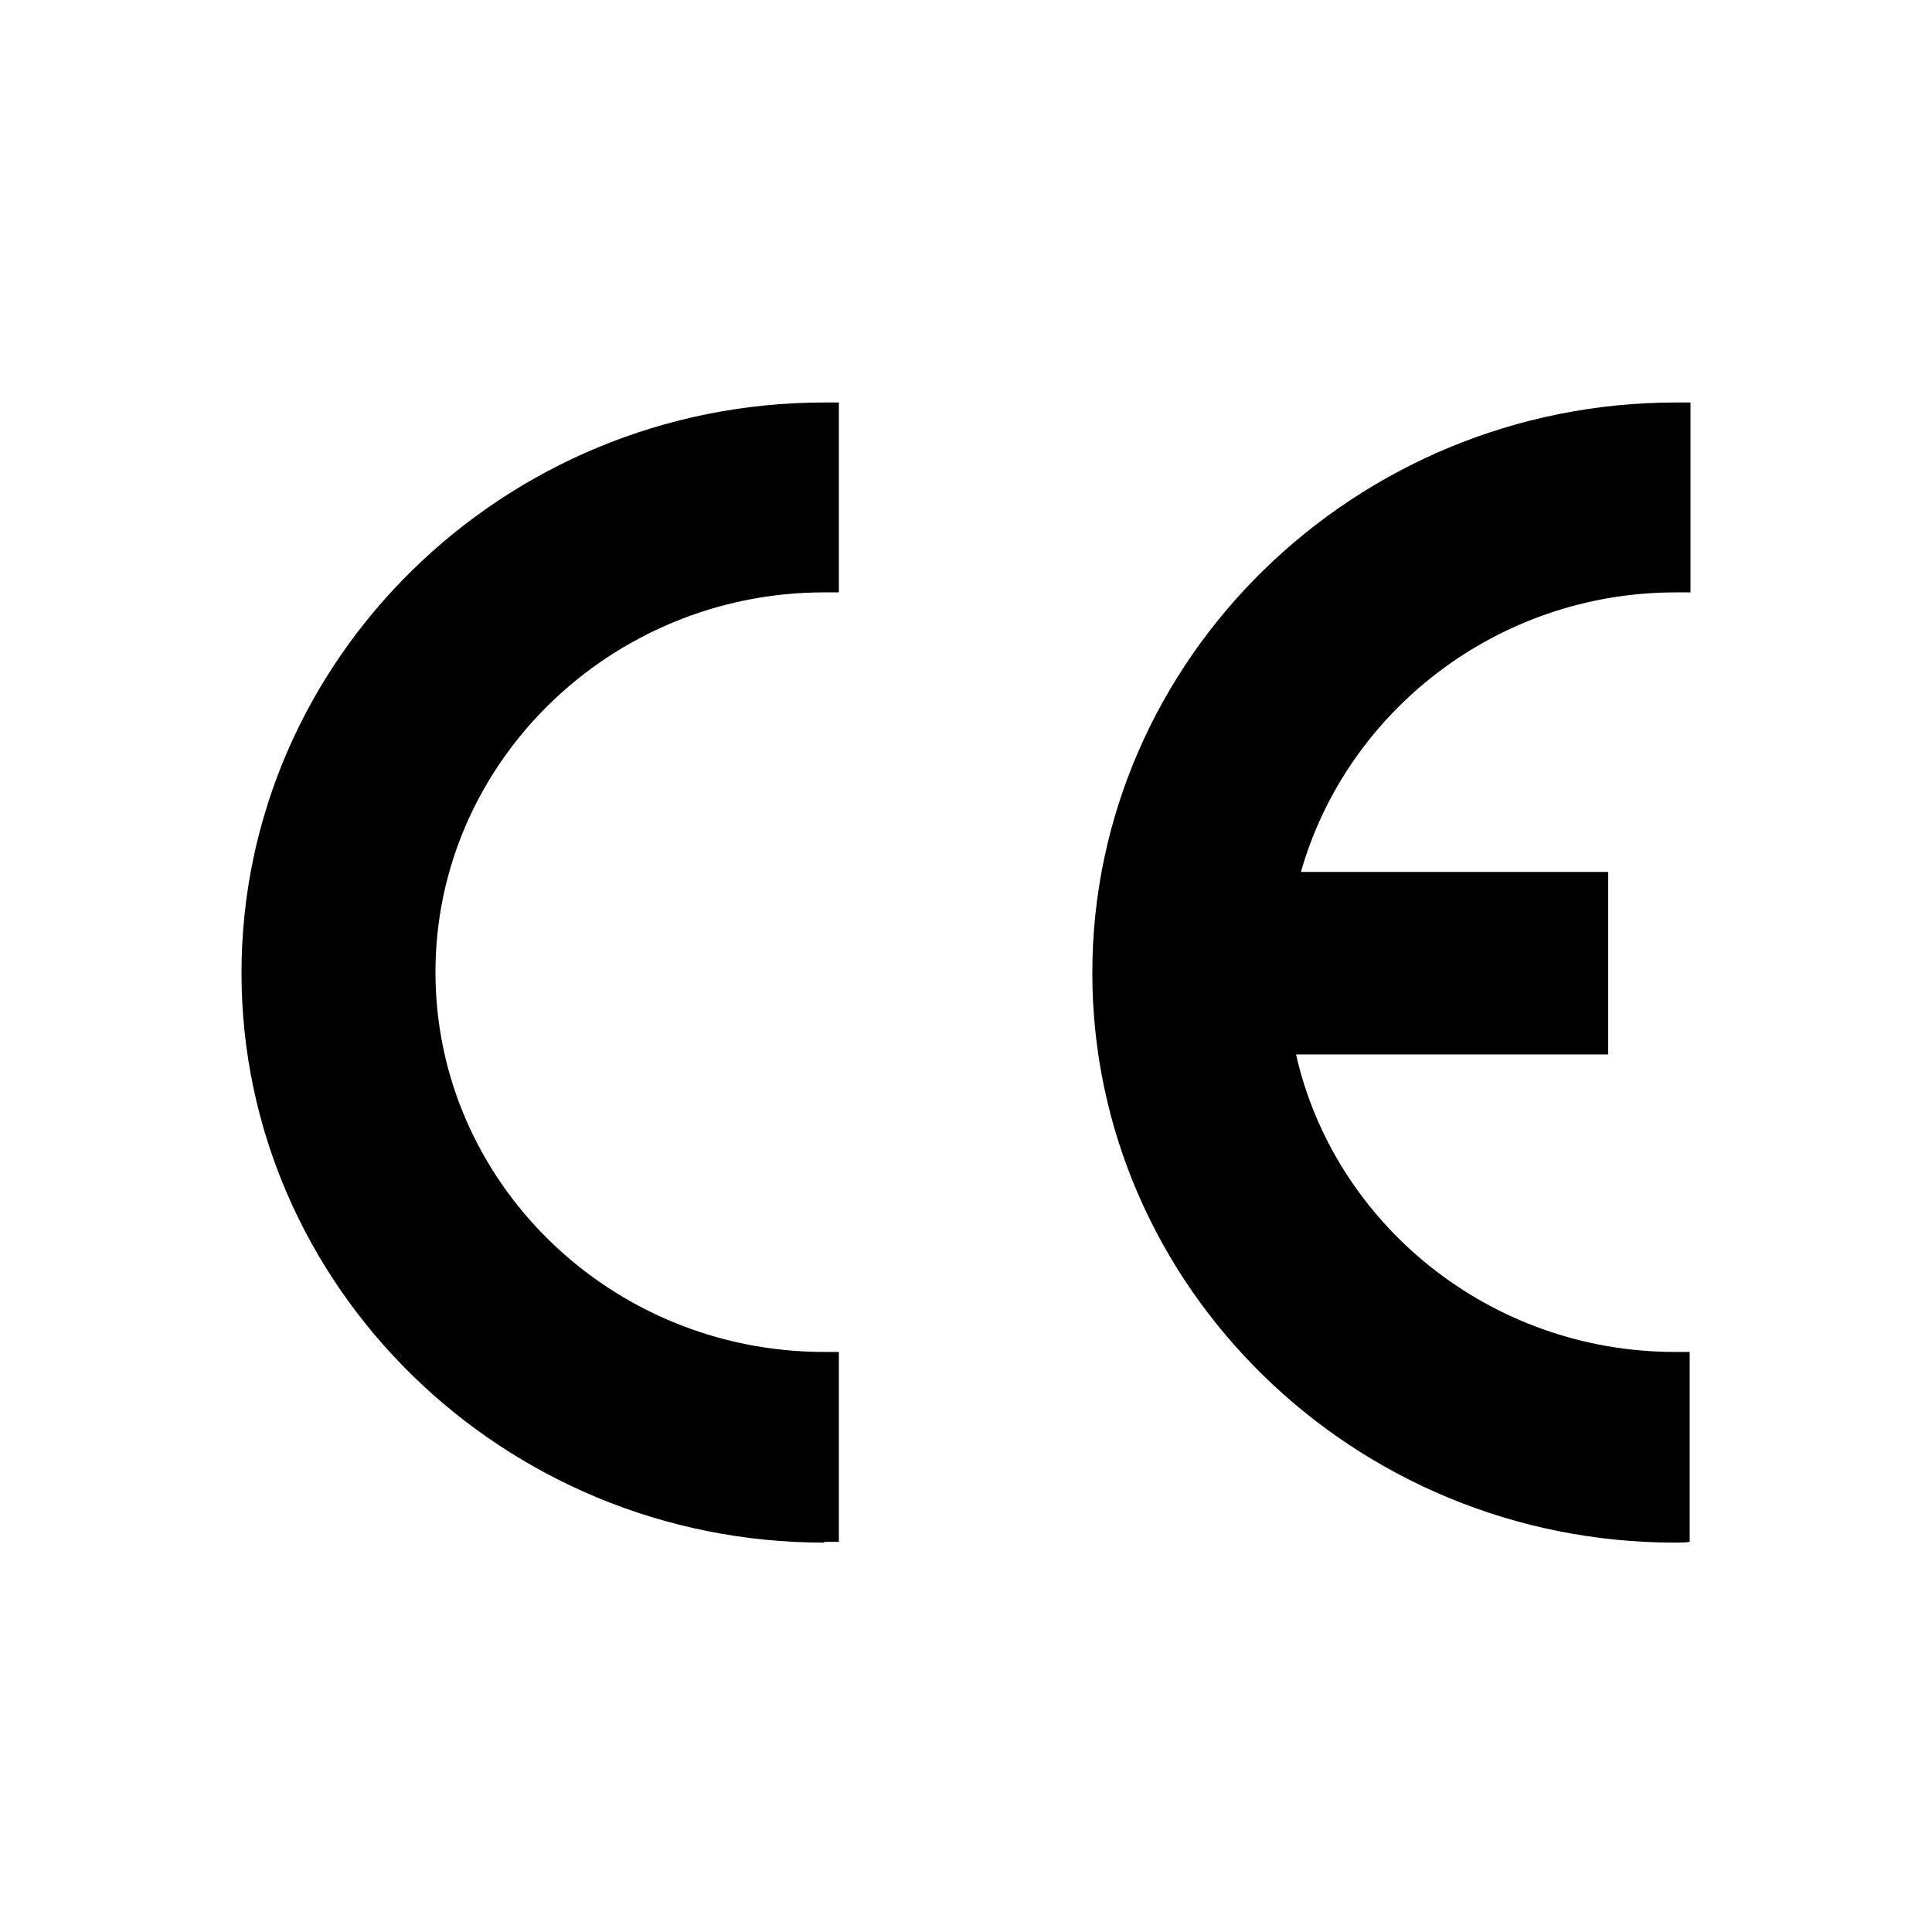 <svg width="96" height="96" viewBox="0 0 96 96" fill="none" xmlns="http://www.w3.org/2000/svg">
<path d="M40.954 76.652C24.999 76.652 12 63.937 12 48.346C12 32.756 24.999 20 40.954 20H41.683V29.435H40.954C30.344 29.435 21.638 37.899 21.638 48.306C21.638 58.713 30.304 67.177 40.954 67.177H41.683V76.612H40.954V76.652ZM83.231 76.652C67.276 76.652 54.277 63.937 54.277 48.346C54.277 32.756 67.316 20 83.271 20H84V29.435H83.271C74.403 29.435 66.911 35.348 64.643 43.325H79.91V52.396H64.4C66.304 60.819 74.038 67.177 83.231 67.177H83.96V76.612C83.757 76.652 83.514 76.652 83.231 76.652Z" fill="black"/>
</svg>
